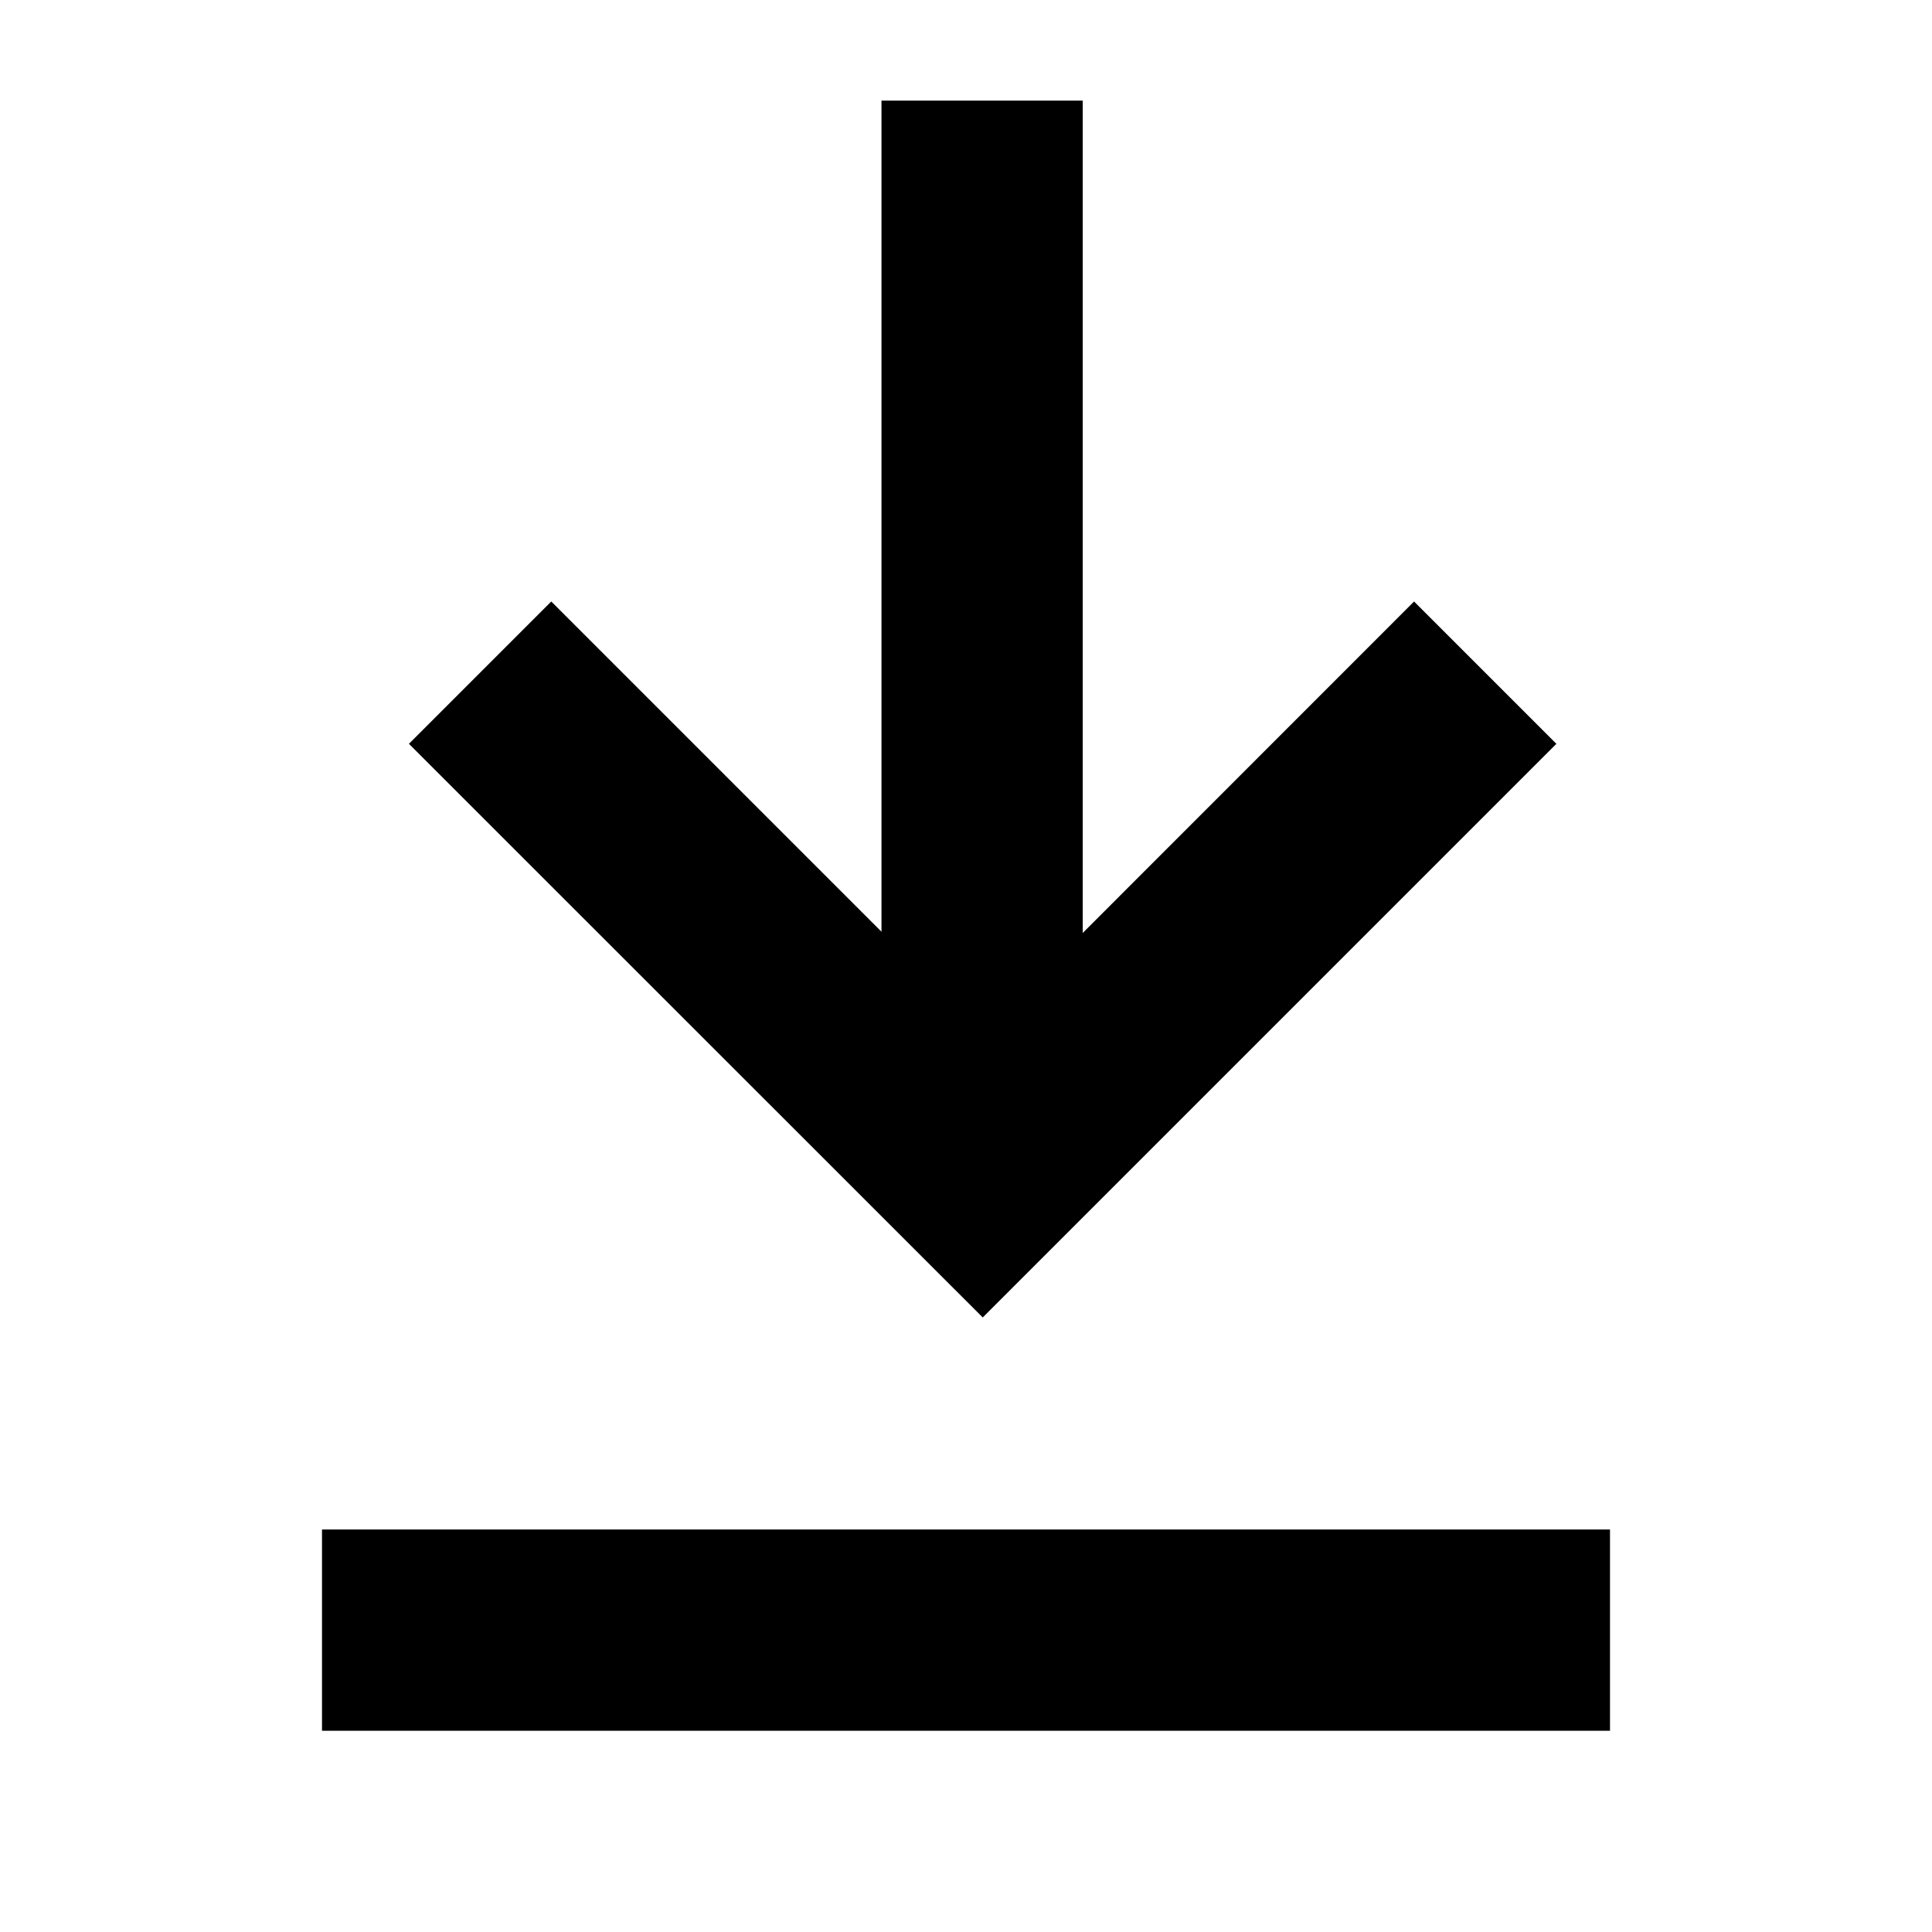 <svg width="12" height="12" viewBox="0 0 12 12" fill="none" xmlns="http://www.w3.org/2000/svg">
<path fill-rule="evenodd" clip-rule="evenodd" d="M6.104 6.416L8.783 3.736L9.667 4.62L6.104 8.183L2.54 4.62L3.424 3.736L6.104 6.416Z" fill="black"/>
<path fill-rule="evenodd" clip-rule="evenodd" d="M5.475 7.075V0.625H6.725V7.075H5.475Z" fill="black"/>
<path d="M2 9.5H10V10.75H2V9.5Z" fill="black"/>
</svg>
